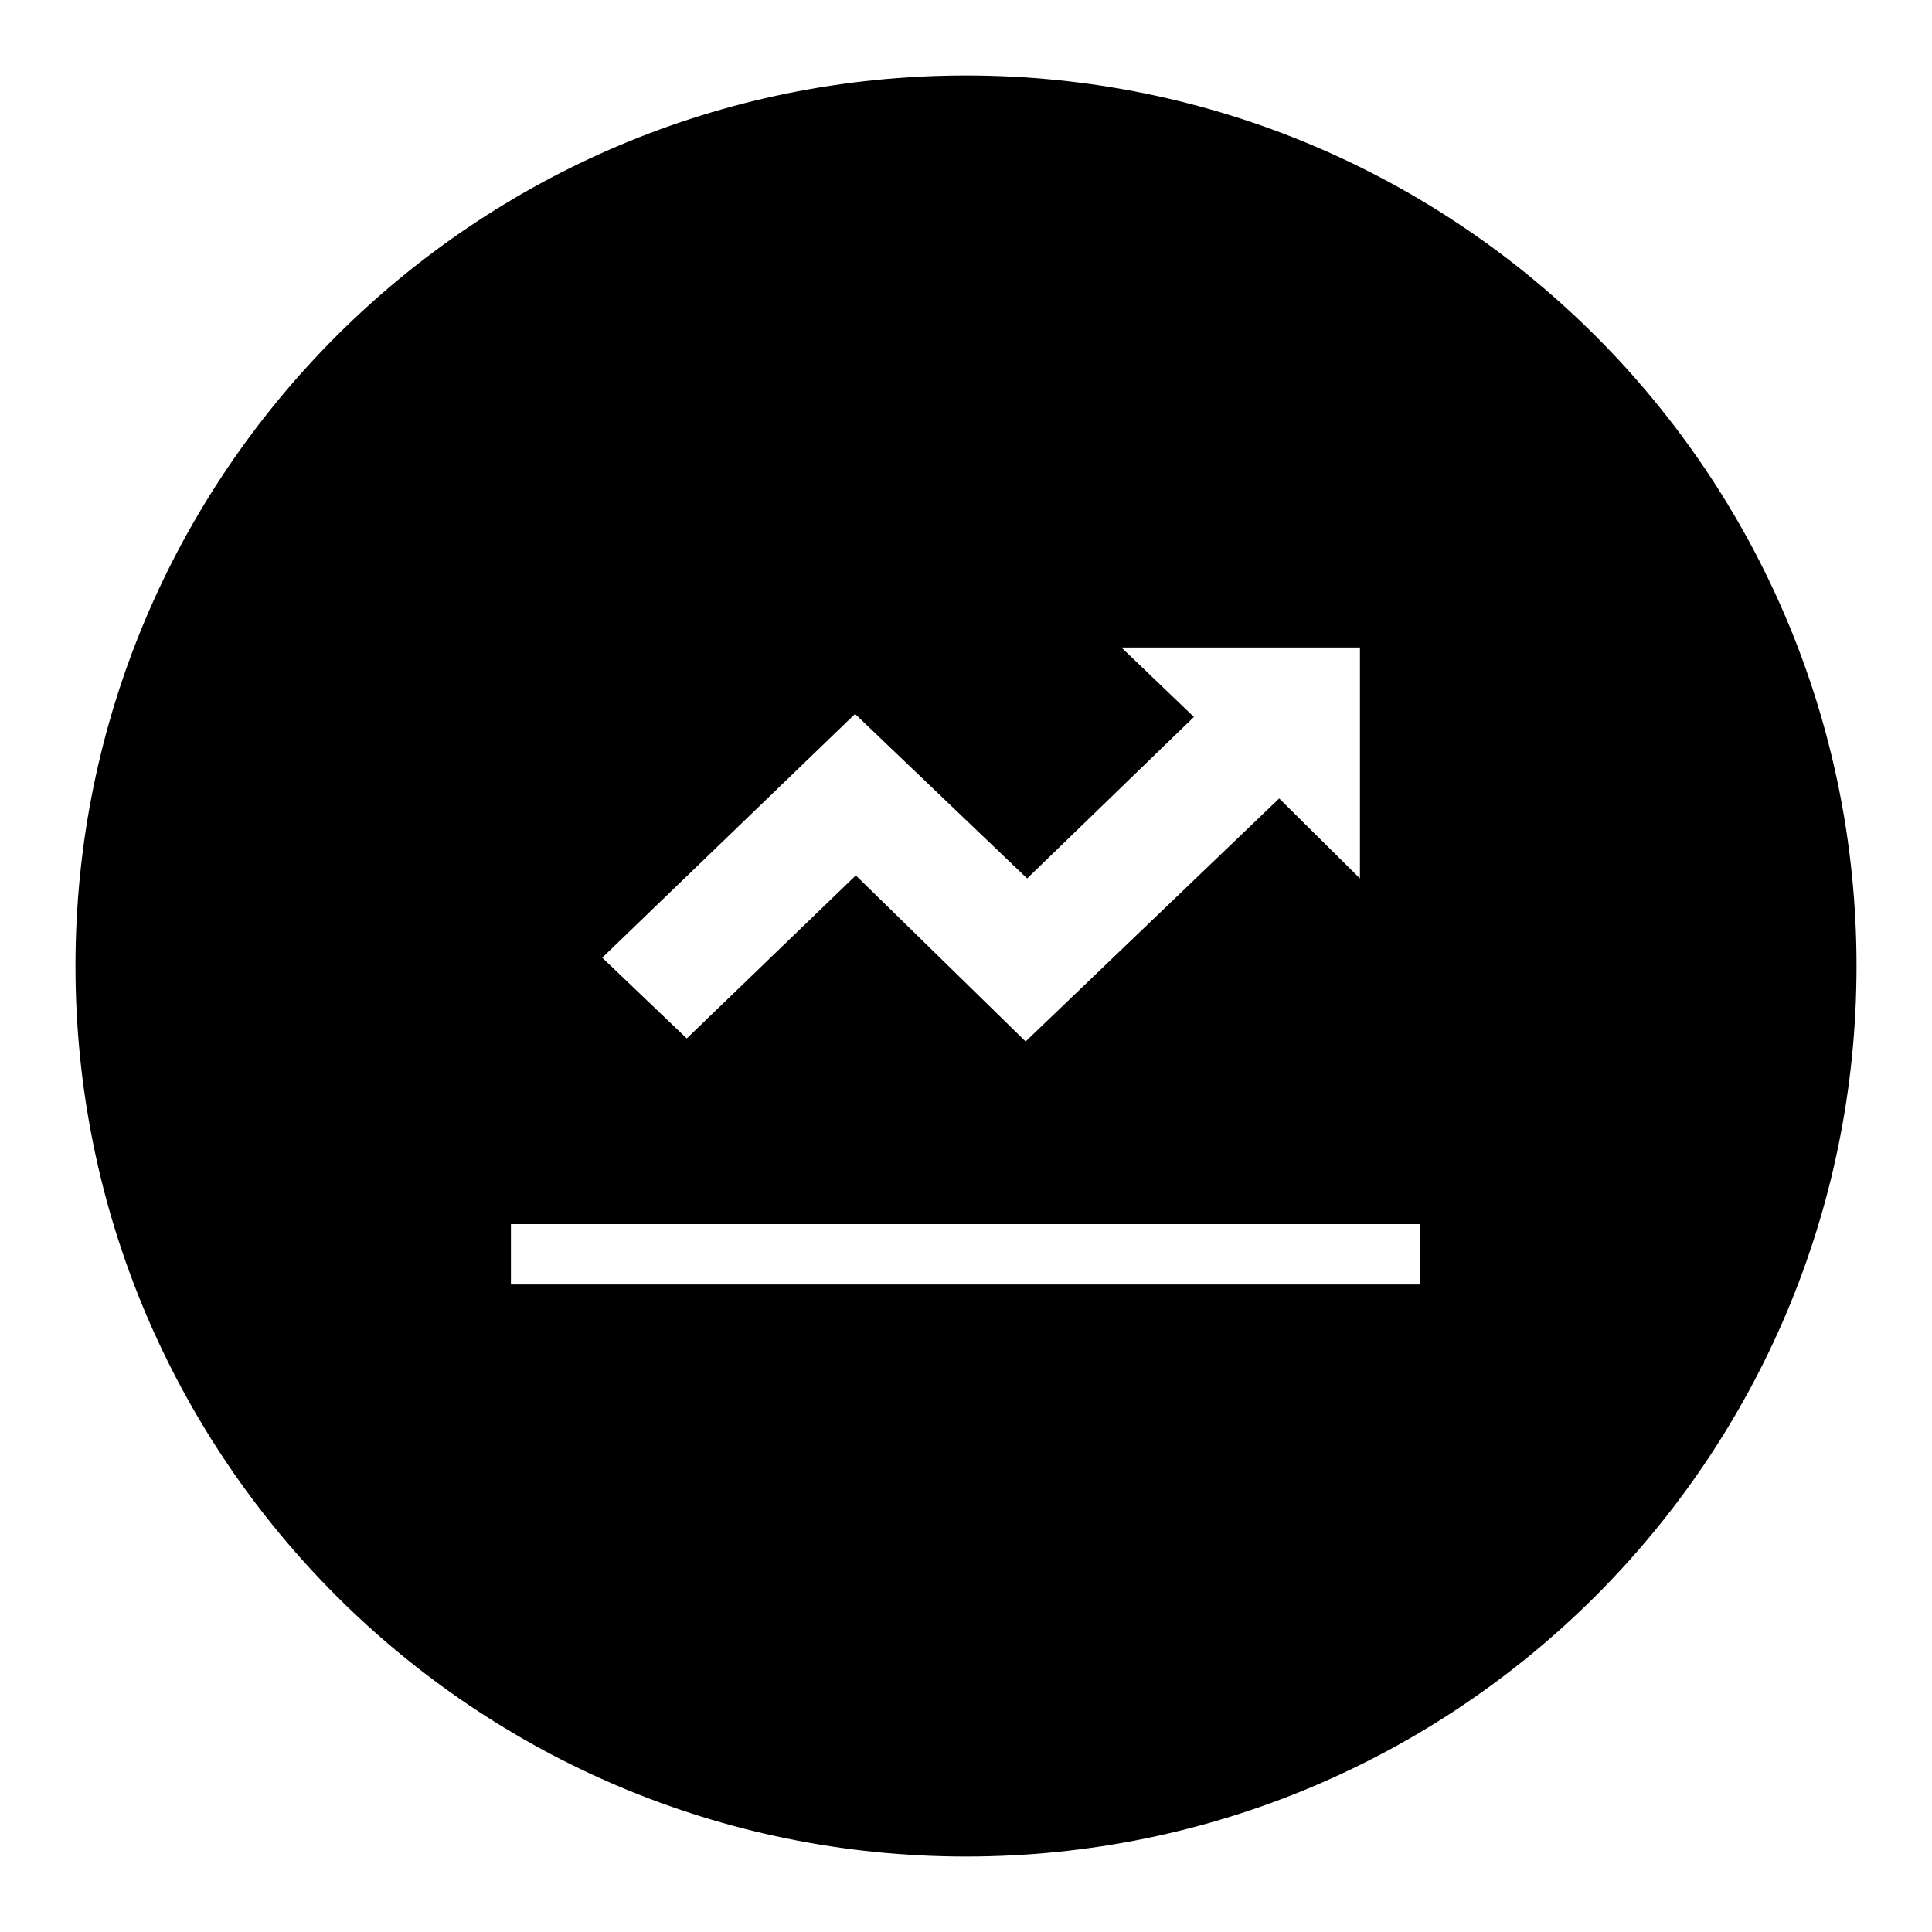 <?xml version="1.0" encoding="utf-8"?>
<!-- Svg Vector Icons : http://www.onlinewebfonts.com/icon -->
<!DOCTYPE svg PUBLIC "-//W3C//DTD SVG 1.1//EN" "http://www.w3.org/Graphics/SVG/1.1/DTD/svg11.dtd">
<svg version="1.1" xmlns="http://www.w3.org/2000/svg" xmlns:xlink="http://www.w3.org/1999/xlink" x="0px" y="0px" viewBox="0 0 256 256" enable-background="new 0 0 256 256" xml:space="preserve">
<g><g><path fill="#000000" d="M128,10C62.8,10,10,62.8,10,128c0,65.2,52.8,118,118,118c65.2,0,118-52.8,118-118C246,62.8,193.2,10,128,10z M113.3,94.6l22.8,21.8L158.2,95l-9.6-9.2h31.6v30.6l-10.7-10.6L135.9,138L113.4,116L91,137.6l-11.2-10.7L113.3,94.6z M188.3,170.2H67.7v-8h120.5V170.2z"/></g></g>
</svg>